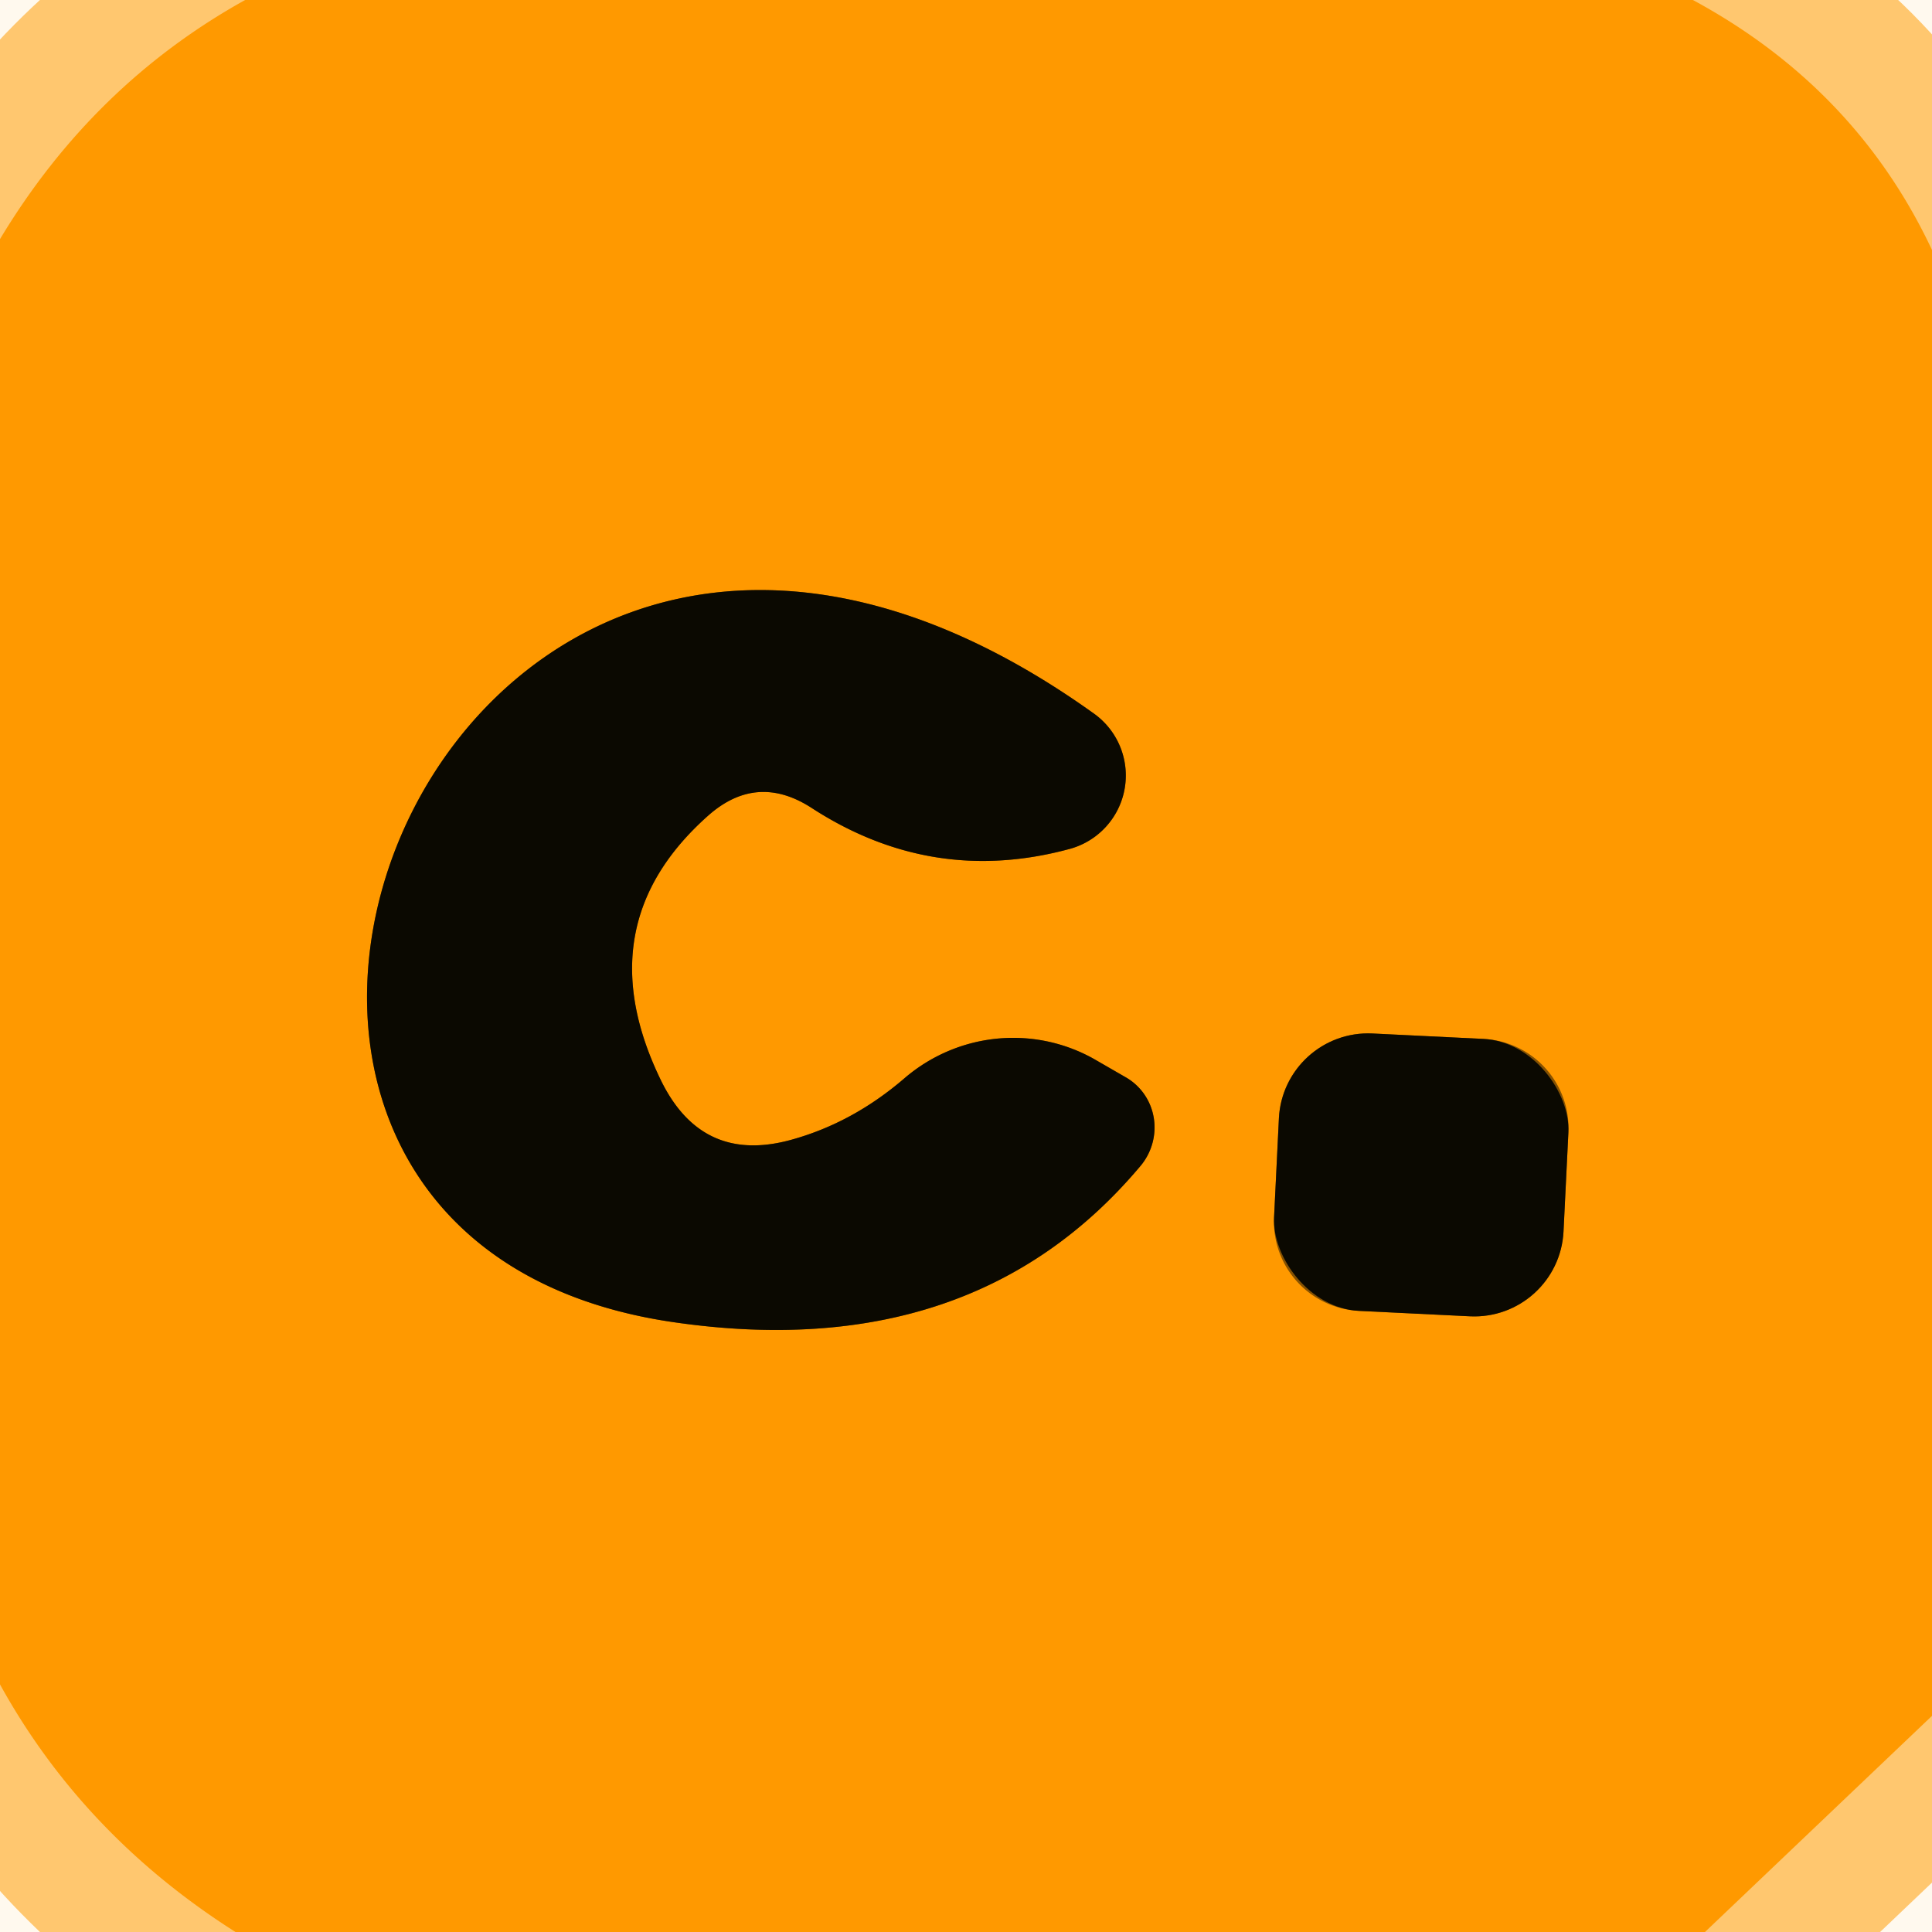 <?xml version="1.0" encoding="UTF-8" standalone="no"?>
<!DOCTYPE svg PUBLIC "-//W3C//DTD SVG 1.1//EN" "http://www.w3.org/Graphics/SVG/1.1/DTD/svg11.dtd">
<svg xmlns="http://www.w3.org/2000/svg" version="1.1" viewBox="0.00 0.00 16.00 16.00">
<g stroke-width="2.00" fill="none" stroke-linecap="butt">
<path stroke="#ff9a01" stroke-opacity="0.537" vector-effect="non-scaling-stroke" d="
  M 2.03 0.00
  Q 0.77 0.70 0.00 1.98"
/>
<path stroke="#ff9a01" stroke-opacity="0.537" vector-effect="non-scaling-stroke" d="
  M 14.02 0.00
  Q 15.37 0.73 16.00 2.07"
/>
<path stroke="#ff9a01" stroke-opacity="0.537" vector-effect="non-scaling-stroke" d="
  M 16.00 14.21
  L 14.12 16.00"
/>
<path stroke="#ff9a01" stroke-opacity="0.537" vector-effect="non-scaling-stroke" d="
  M 1.95 16.00
  Q 0.69 15.20 0.00 13.95"
/>
<path stroke="#855101" vector-effect="non-scaling-stroke" d="
  M 5.48 8.96
  Q 4.84 7.66 5.87 6.75
  Q 6.27 6.40 6.72 6.69
  Q 7.72 7.34 8.86 7.03
  A 0.63 0.63 0.0 0 0 9.06 5.91
  C 3.70 2.07 0.53 10.22 5.58 10.95
  Q 8.06 11.31 9.45 9.65
  A 0.49 0.48 -55.6 0 0 9.32 8.92
  L 9.06 8.77
  A 1.38 1.37 -50.8 0 0 7.49 8.93
  Q 7.06 9.30 6.55 9.44
  Q 5.82 9.64 5.48 8.96"
/>
<path stroke="#855101" vector-effect="non-scaling-stroke" d="
  M 12.989 9.379
  A 0.74 0.74 0.0 0 0 12.286 8.604
  L 11.367 8.559
  A 0.74 0.74 0.0 0 0 10.591 9.262
  L 10.551 10.081
  A 0.74 0.74 0.0 0 0 11.254 10.856
  L 12.173 10.901
  A 0.74 0.74 0.0 0 0 12.948 10.198
  L 12.989 9.379"
/>
</g>
<path fill="#fead16" fill-opacity="0.071" d="
  M 0.00 0.00
  L 2.03 0.00
  Q 0.77 0.70 0.00 1.98
  L 0.00 0.00
  Z"
/>
<path fill="#ff9900" d="
  M 2.03 0.00
  L 14.02 0.00
  Q 15.37 0.73 16.00 2.07
  L 16.00 14.21
  L 14.12 16.00
  L 1.95 16.00
  Q 0.69 15.20 0.00 13.95
  L 0.00 1.98
  Q 0.77 0.70 2.03 0.00
  Z
  M 5.48 8.96
  Q 4.84 7.66 5.87 6.75
  Q 6.27 6.40 6.72 6.69
  Q 7.72 7.34 8.86 7.03
  A 0.63 0.63 0.0 0 0 9.06 5.91
  C 3.70 2.07 0.53 10.22 5.58 10.95
  Q 8.06 11.31 9.45 9.65
  A 0.49 0.48 -55.6 0 0 9.32 8.92
  L 9.06 8.77
  A 1.38 1.37 -50.8 0 0 7.49 8.93
  Q 7.06 9.30 6.55 9.44
  Q 5.82 9.64 5.48 8.96
  Z
  M 12.989 9.379
  A 0.74 0.74 0.0 0 0 12.286 8.604
  L 11.367 8.559
  A 0.74 0.74 0.0 0 0 10.591 9.262
  L 10.551 10.081
  A 0.74 0.74 0.0 0 0 11.254 10.856
  L 12.173 10.901
  A 0.74 0.74 0.0 0 0 12.948 10.198
  L 12.989 9.379
  Z"
/>
<path fill="#fead16" fill-opacity="0.071" d="
  M 14.02 0.00
  L 16.00 0.00
  L 16.00 2.07
  Q 15.37 0.73 14.02 0.00
  Z"
/>
<path fill="#0b0901" d="
  M 6.55 9.44
  Q 7.06 9.30 7.49 8.93
  A 1.38 1.37 -50.8 0 1 9.06 8.77
  L 9.32 8.92
  A 0.49 0.48 -55.6 0 1 9.45 9.65
  Q 8.06 11.31 5.58 10.95
  C 0.53 10.22 3.70 2.07 9.06 5.91
  A 0.63 0.63 0.0 0 1 8.86 7.03
  Q 7.72 7.34 6.72 6.69
  Q 6.27 6.40 5.87 6.75
  Q 4.84 7.66 5.48 8.96
  Q 5.82 9.64 6.55 9.44
  Z"
/>
<rect fill="#0b0901" x="-1.20" y="-1.15" transform="translate(11.77,9.73) rotate(2.8)" width="2.40" height="2.30" rx="0.74"/>
<path fill="#fead16" fill-opacity="0.071" d="
  M 0.00 13.95
  Q 0.69 15.20 1.95 16.00
  L 0.00 16.00
  L 0.00 13.95
  Z"
/>
<path fill="#fead16" fill-opacity="0.071" d="
  M 16.00 14.21
  L 16.00 16.00
  L 14.12 16.00
  L 16.00 14.21
  Z"
/>
</svg>
